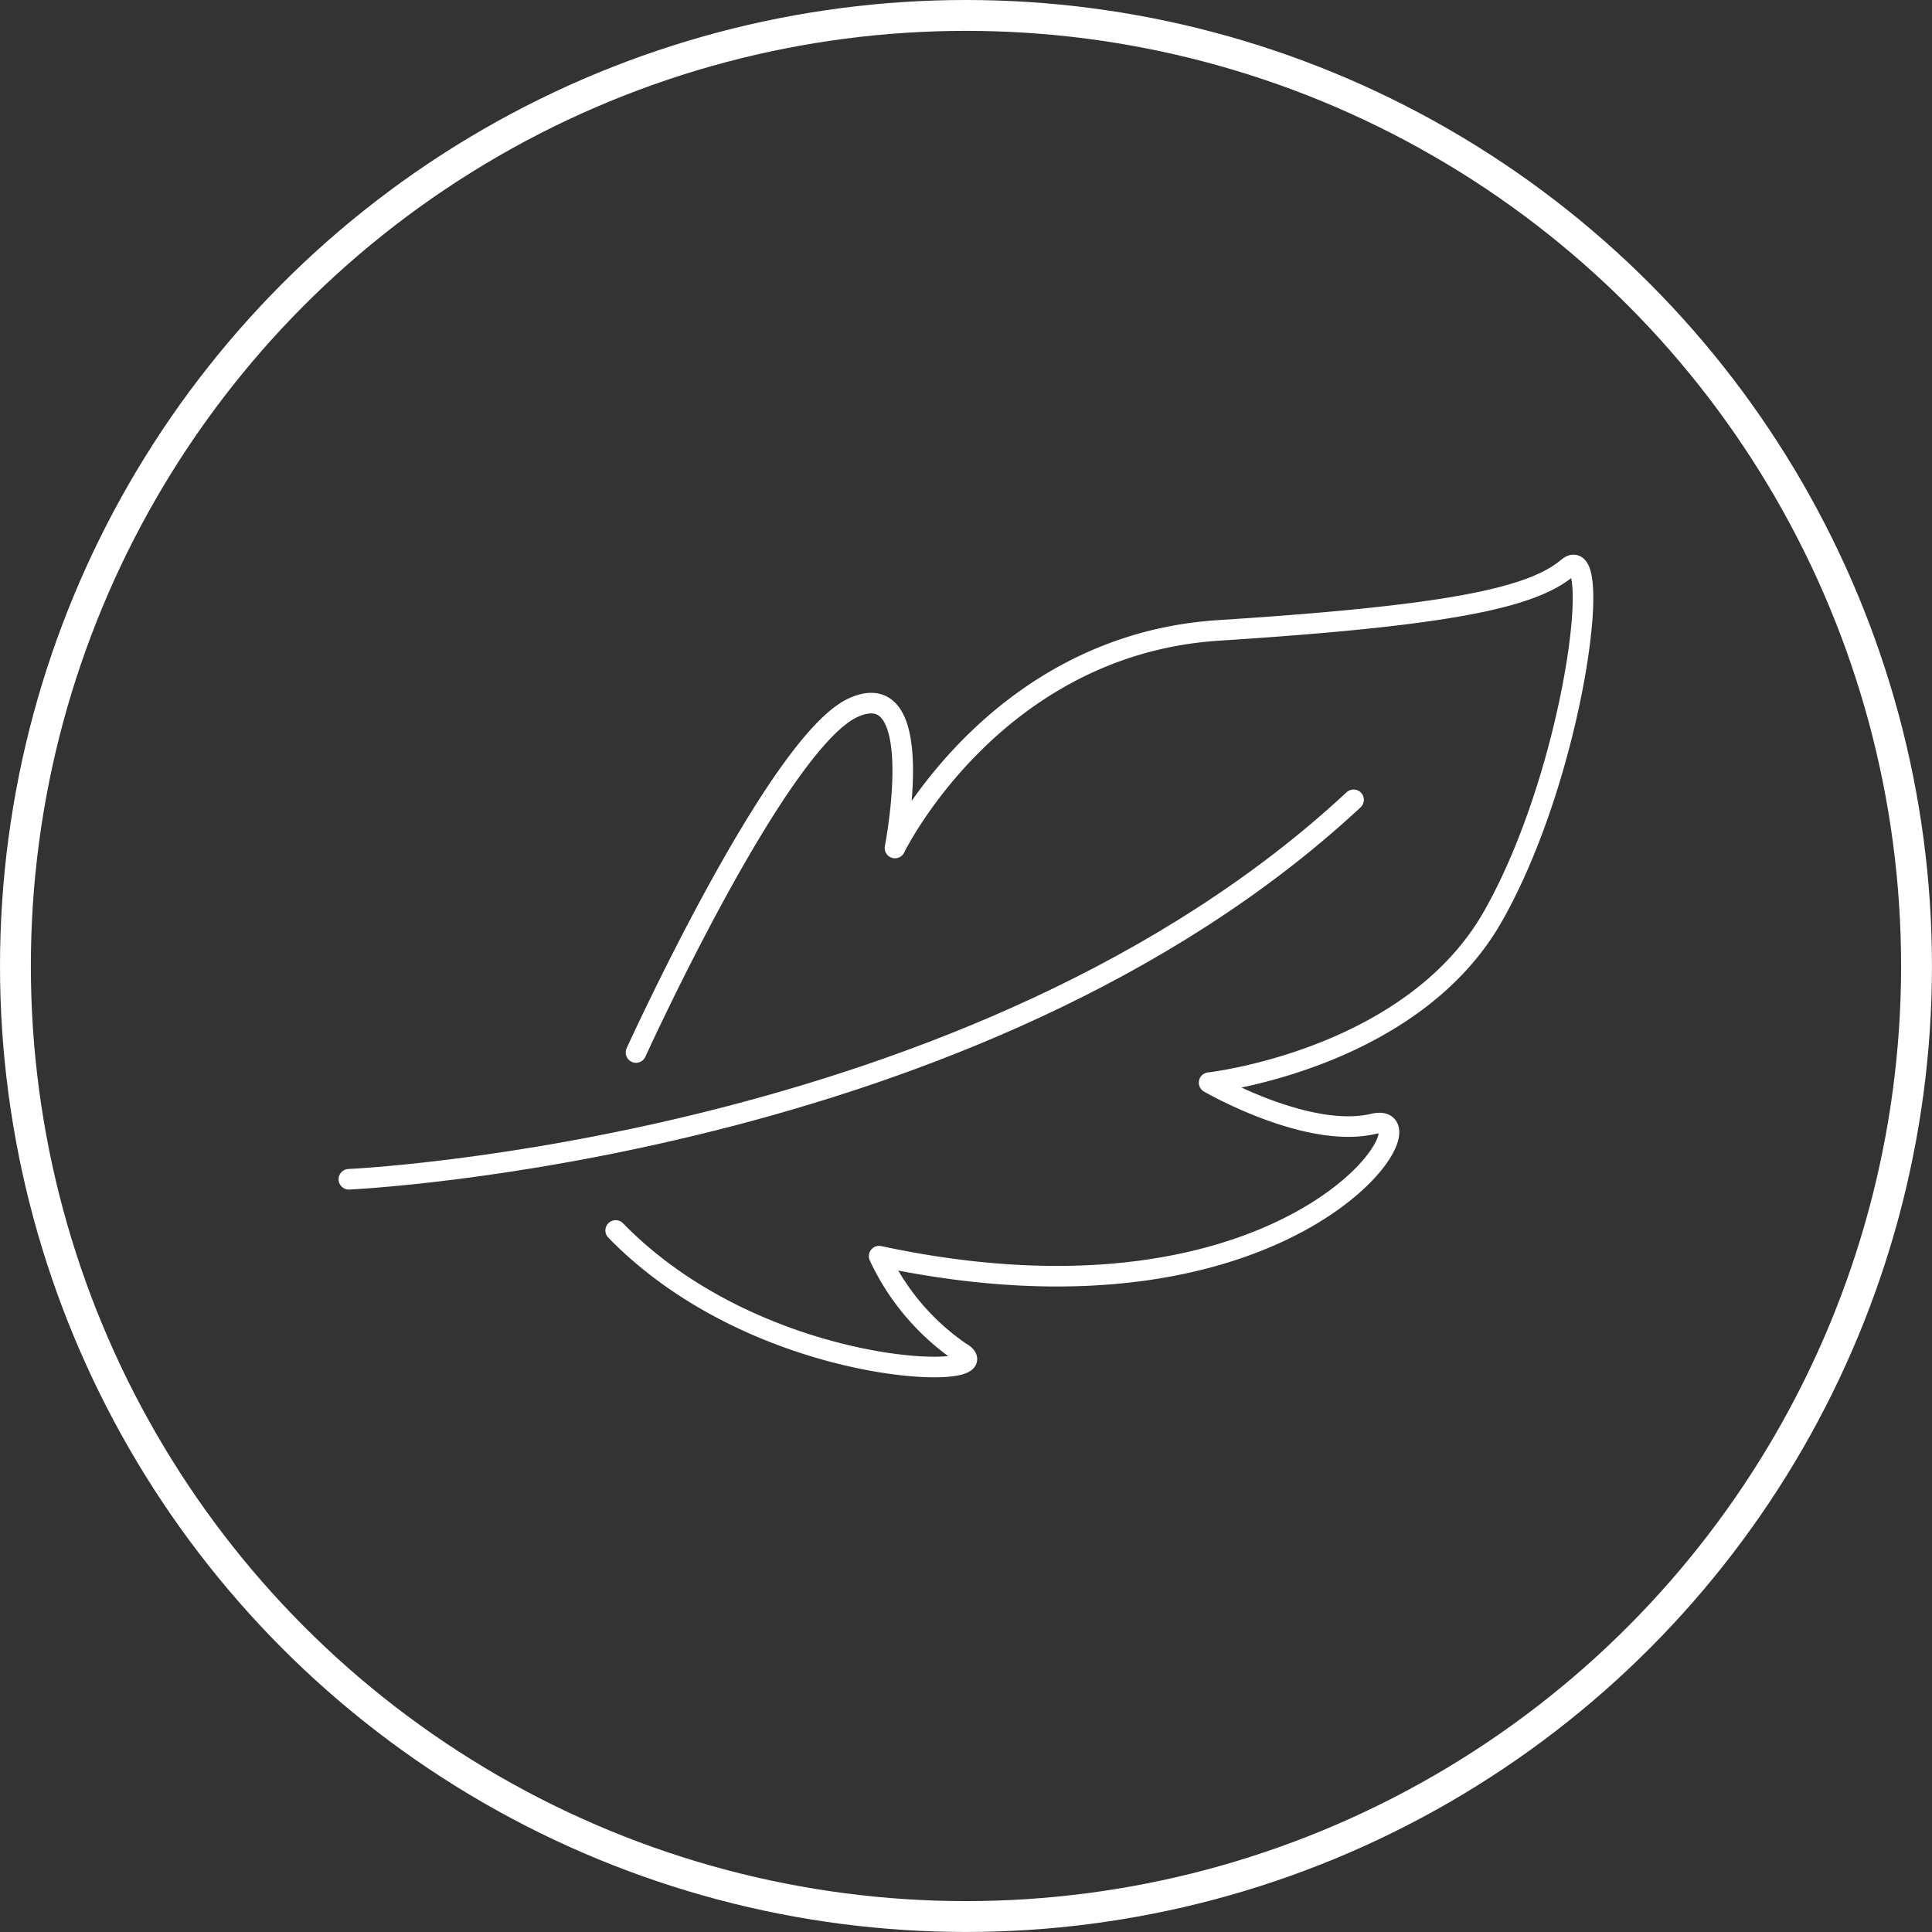 <svg xmlns="http://www.w3.org/2000/svg" width="46.957" height="46.957" viewBox="0 0 46.957 46.957">
  <rect x="0" y="0" width="46.957" height="46.957" fill="#333333" stroke="none"/>
  <g id="グループ_279" data-name="グループ 279" transform="translate(-80.226 -1459.571)">
    <ellipse id="楕円形_26" data-name="楕円形 26" cx="23.103" cy="23.103" rx="23.103" ry="23.103" transform="translate(80.601 1459.946)" fill="none" stroke="#fff" stroke-linecap="round" stroke-miterlimit="10" stroke-width="0.75"/>
    <path id="パス_316" data-name="パス 316" d="M5.429,62.482s15.241-.683,24.42-9.223" transform="translate(83.276 1425.751)" fill="none" stroke="#fff" stroke-linecap="round" stroke-linejoin="round" stroke-width="0.5"/>
    <path id="パス_317" data-name="パス 317" d="M9.966,61.549S13.4,54,15.248,53.166s1.012,3.412,1.012,3.412,2.392-4.936,7.865-5.288,7.6-.77,8.484-1.523.17,4.974-1.814,8.471-6.9,4.044-6.9,4.044,2.391,1.384,4,1-1.923,5.38-12.02,3.217a5.8,5.8,0,0,0,1.971,2.33c1.23.7-4.8.715-8.374-2.955" transform="translate(85.718 1423.603)" fill="none" stroke="#fff" stroke-linecap="round" stroke-linejoin="round" stroke-width="0.5"/>
  </g>
</svg>
